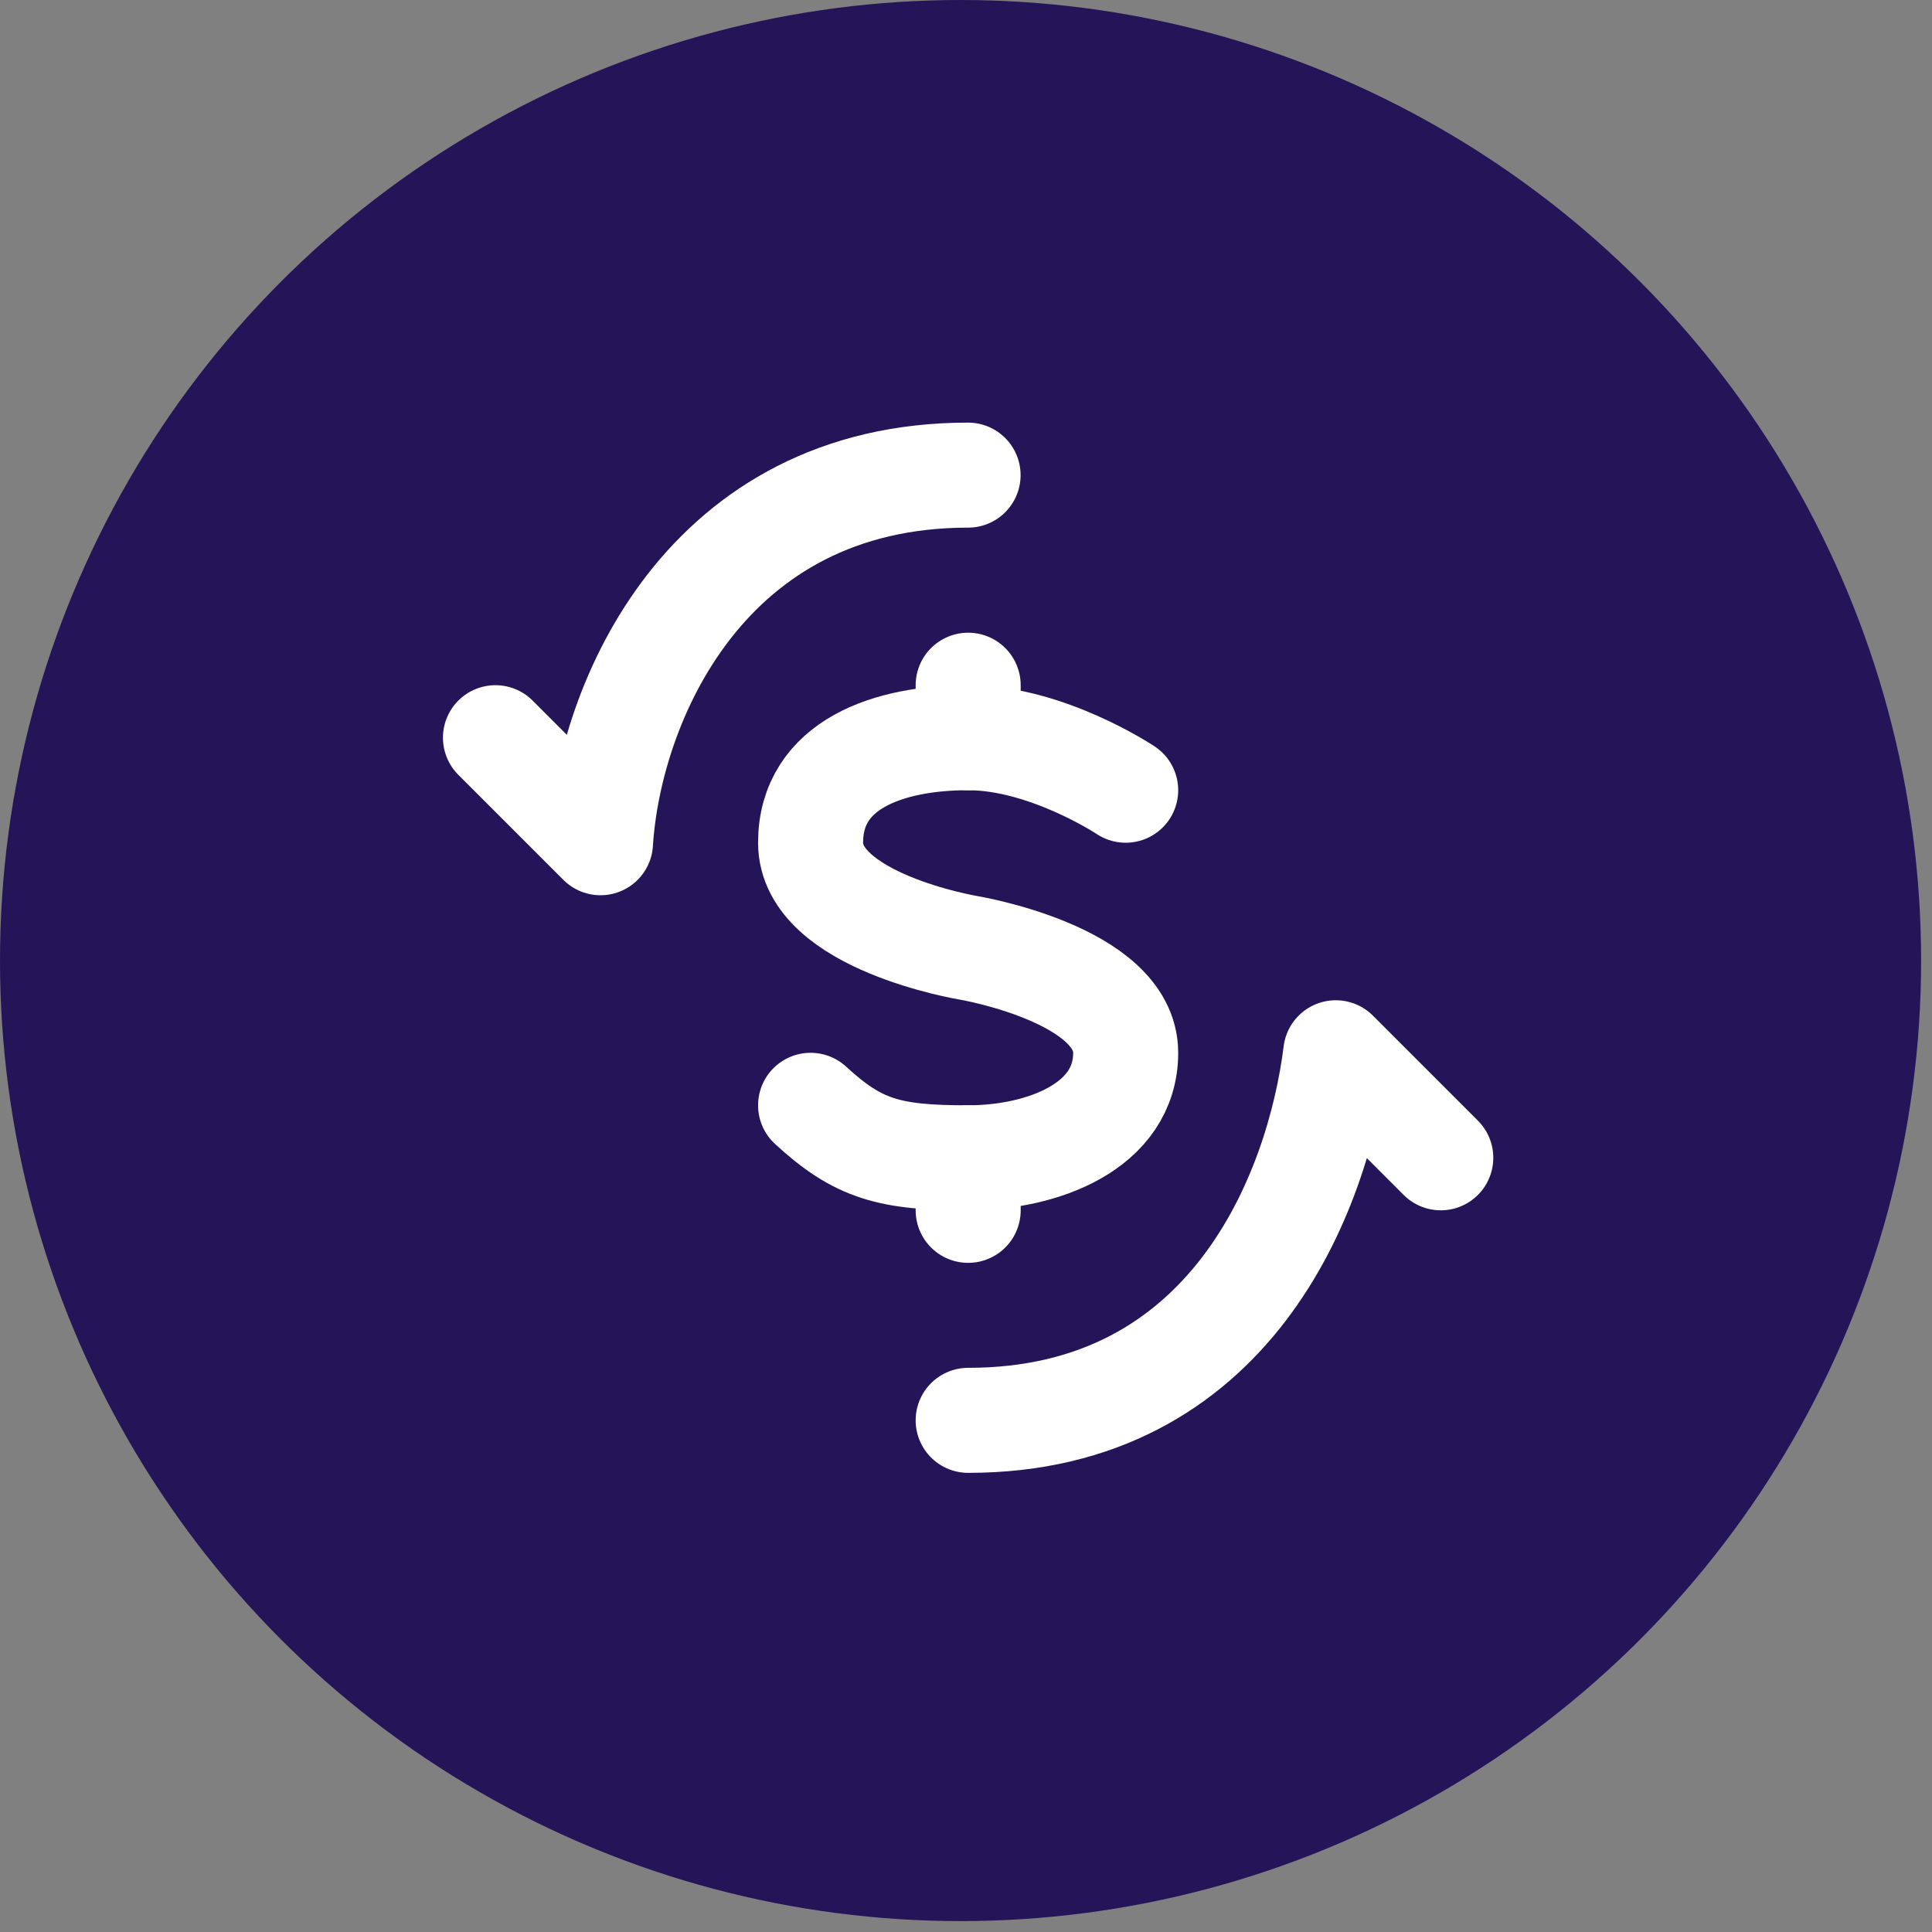 <svg xmlns="http://www.w3.org/2000/svg" width="66" height="66" viewBox="0 0 66 66" fill="none"><rect x="0" y="0" width="66" height="66" fill="#808080" stroke="none"/><circle cx="32.814" cy="32.814" r="32.814" fill="#241559"></circle><path d="M49.219 39.552L45.632 35.964C45.034 40.748 42.044 48.521 33.074 48.521" stroke="white" stroke-width="3.588" stroke-linecap="round" stroke-linejoin="round"></path><path d="M16.926 25.201L20.514 28.789C20.813 24.005 24.102 16.231 33.071 16.231" stroke="white" stroke-width="3.588" stroke-linecap="round" stroke-linejoin="round"></path><path d="M38.455 26.995C38.455 26.995 35.764 25.201 33.073 25.201C30.382 25.201 27.691 26.098 27.691 28.789C27.691 31.48 33.073 32.377 33.073 32.377C33.073 32.377 38.455 33.274 38.455 35.965C38.455 38.491 35.599 39.553 33.073 39.553C30.382 39.553 29.32 39.26 27.691 37.759" stroke="white" stroke-width="3.588" stroke-linecap="round" stroke-linejoin="round"></path><path d="M33.074 39.553V41.347" stroke="white" stroke-width="3.588" stroke-linecap="round" stroke-linejoin="round"></path><path d="M33.074 23.408V25.202" stroke="white" stroke-width="3.588" stroke-linecap="round" stroke-linejoin="round"></path></svg>